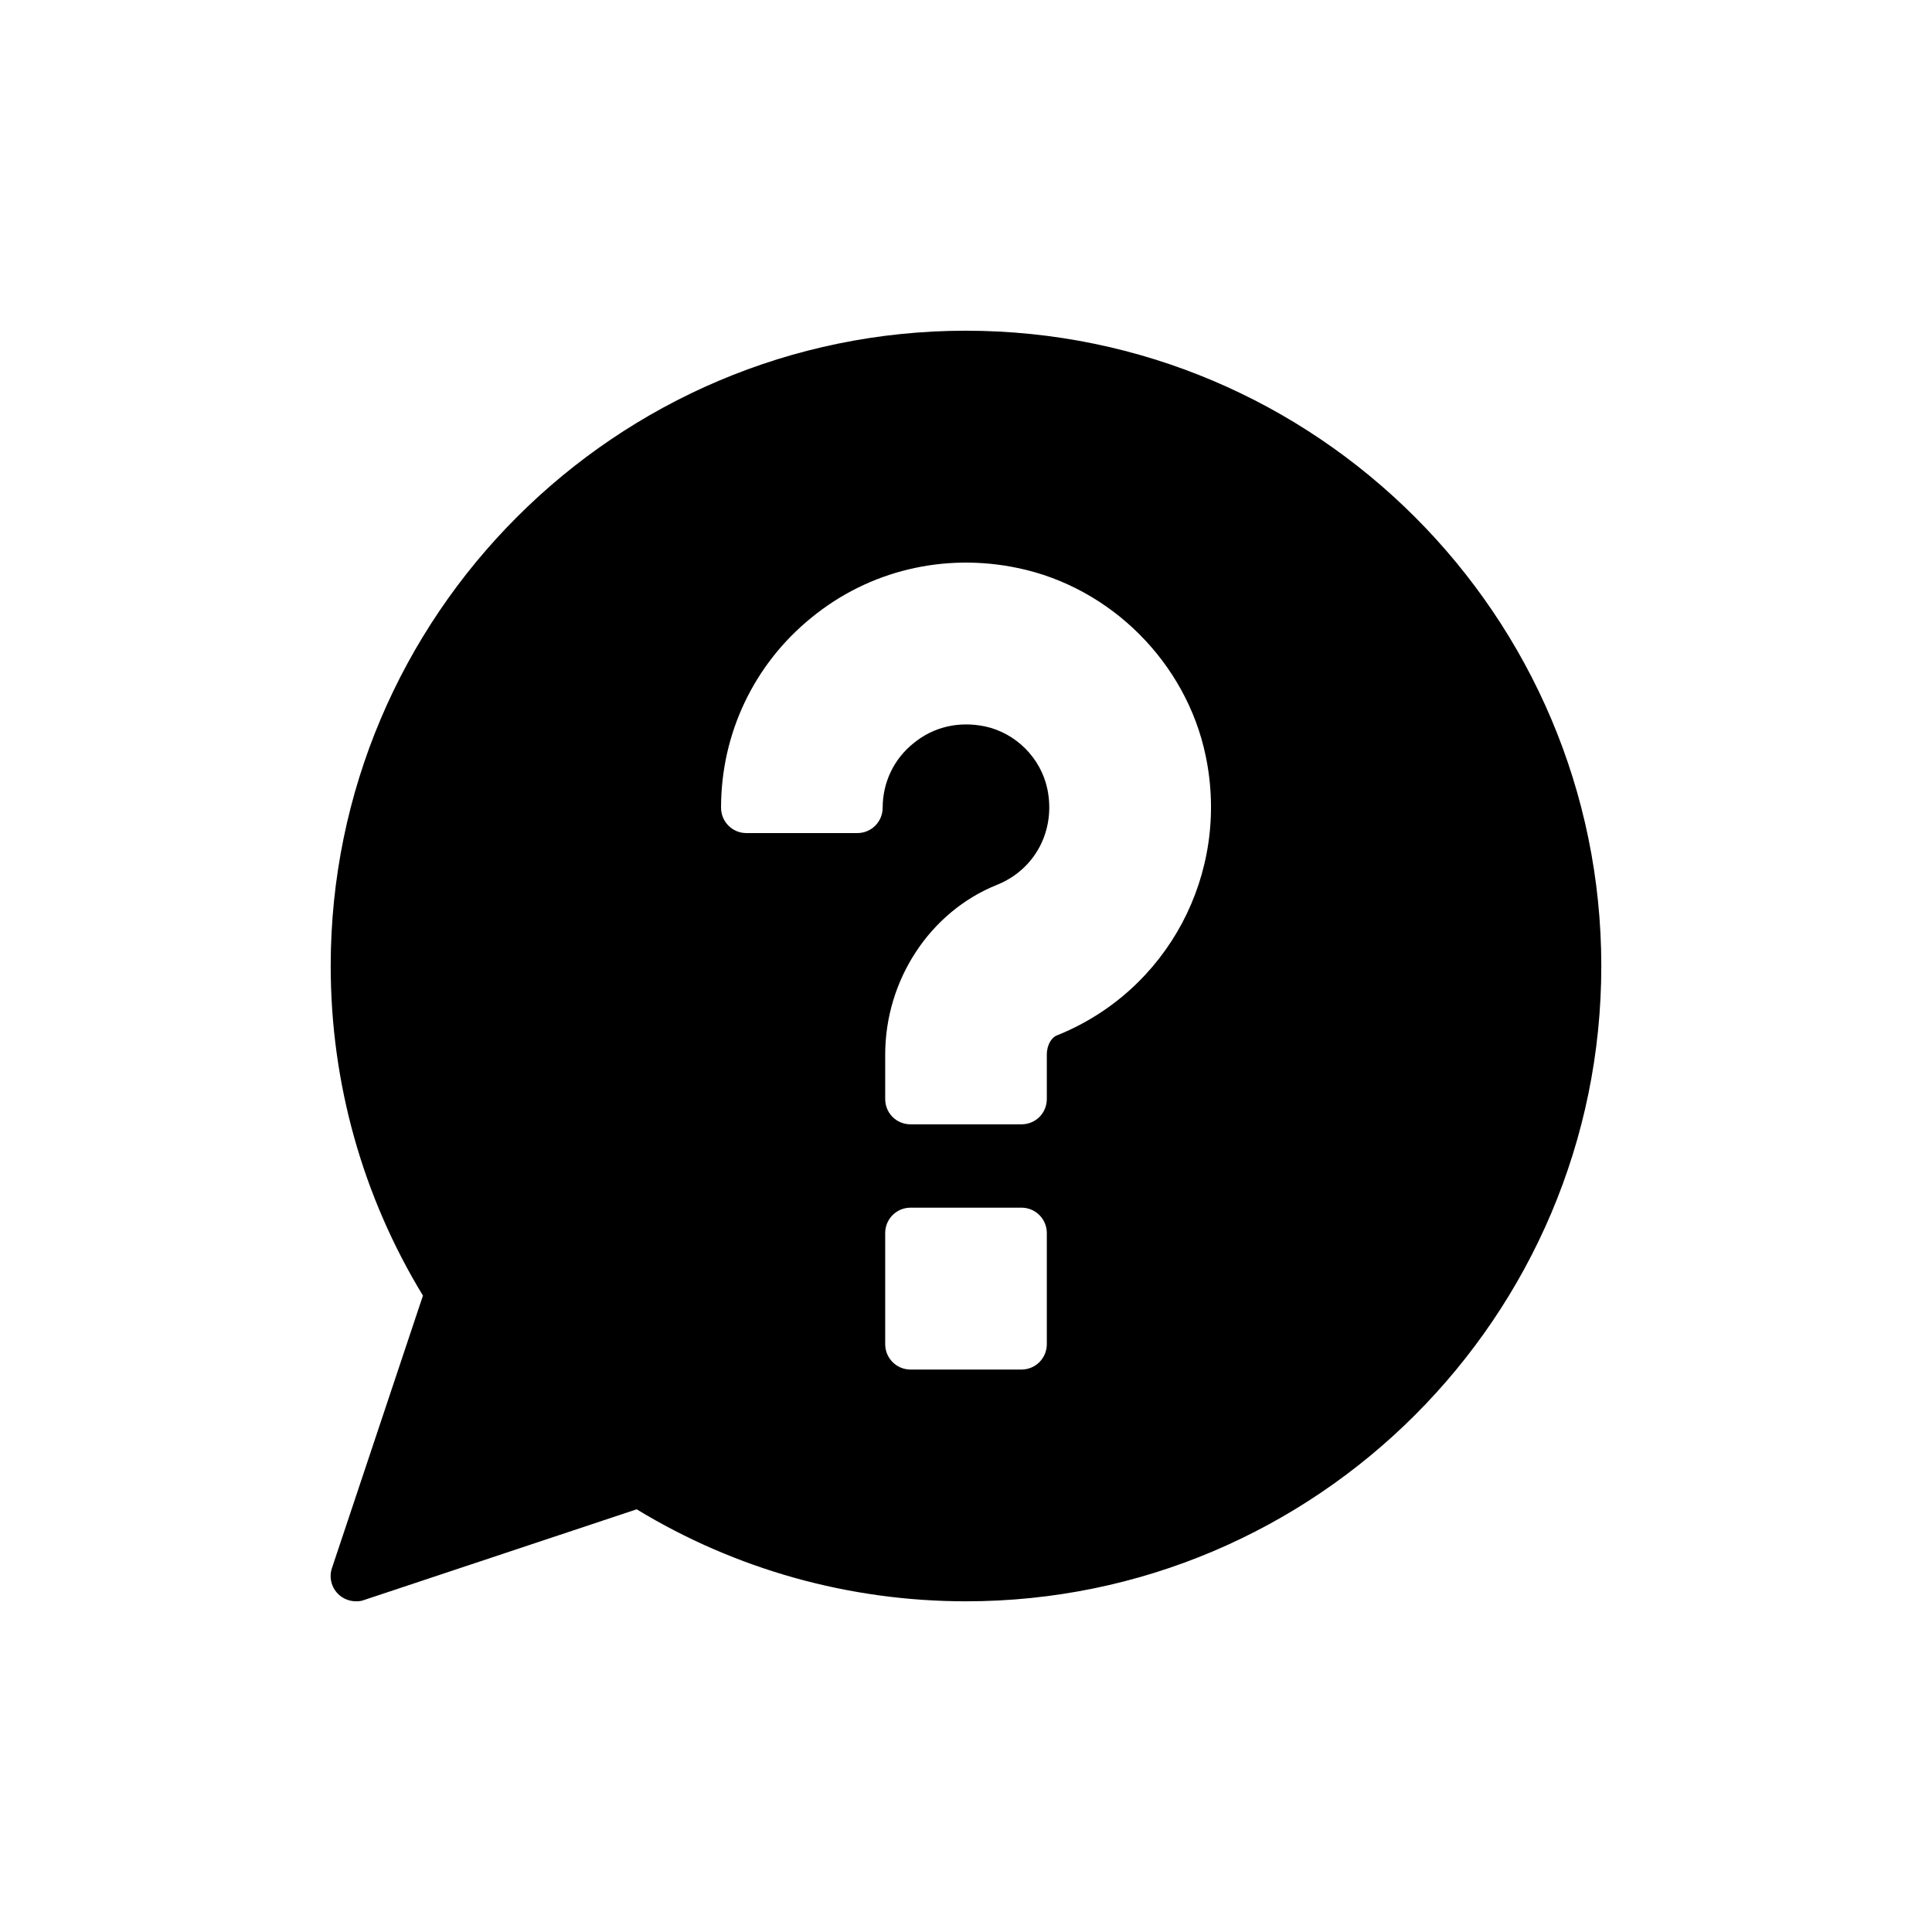 <?xml version="1.0" encoding="UTF-8"?>
<!-- Uploaded to: ICON Repo, www.svgrepo.com, Generator: ICON Repo Mixer Tools -->
<svg fill="#000000" width="800px" height="800px" version="1.1" viewBox="144 144 512 512" xmlns="http://www.w3.org/2000/svg">
 <path d="m400 231.64c-92.867 0-168.36 75.559-168.36 168.36 0 30.91 8.418 61.016 24.445 87.348l-24.109 72.195c-0.809 2.356-0.203 5.051 1.617 6.867 1.281 1.277 3.031 1.953 4.781 1.953 0.676 0 1.414-0.066 2.09-0.336l72.262-24.043c26.266 15.961 56.367 24.379 87.277 24.379 92.801 0 168.36-75.492 168.36-168.36-0.004-92.805-75.562-168.36-168.37-168.36zm21.418 268.57c0 3.703-2.965 6.734-6.734 6.734h-29.363c-3.773 0-6.734-3.031-6.734-6.734v-29.43c0-3.703 2.965-6.734 6.734-6.734h29.363c3.769 0 6.734 3.031 6.734 6.734zm2.695-81.824c-1.348 0.473-2.695 2.426-2.695 5.117v11.719c0 3.773-2.965 6.734-6.734 6.734h-29.363c-3.773 0-6.734-2.965-6.734-6.734v-11.719c0-19.801 11.852-37.848 29.566-44.988 10.168-4.043 15.691-14.48 13.402-25.457-1.75-8.215-8.352-14.816-16.566-16.566-6.938-1.414-13.605 0.133-18.855 4.445-5.254 4.176-8.215 10.438-8.215 17.105 0 3.703-2.961 6.734-6.734 6.734h-29.363c-3.773 0-6.734-3.031-6.734-6.734 0-19.598 8.688-37.984 23.977-50.375 15.219-12.457 35.152-17.238 54.684-13.133 24.648 5.117 44.648 25.121 49.77 49.77 6.523 31.184-10.043 62.297-39.402 74.082z"/>
</svg>